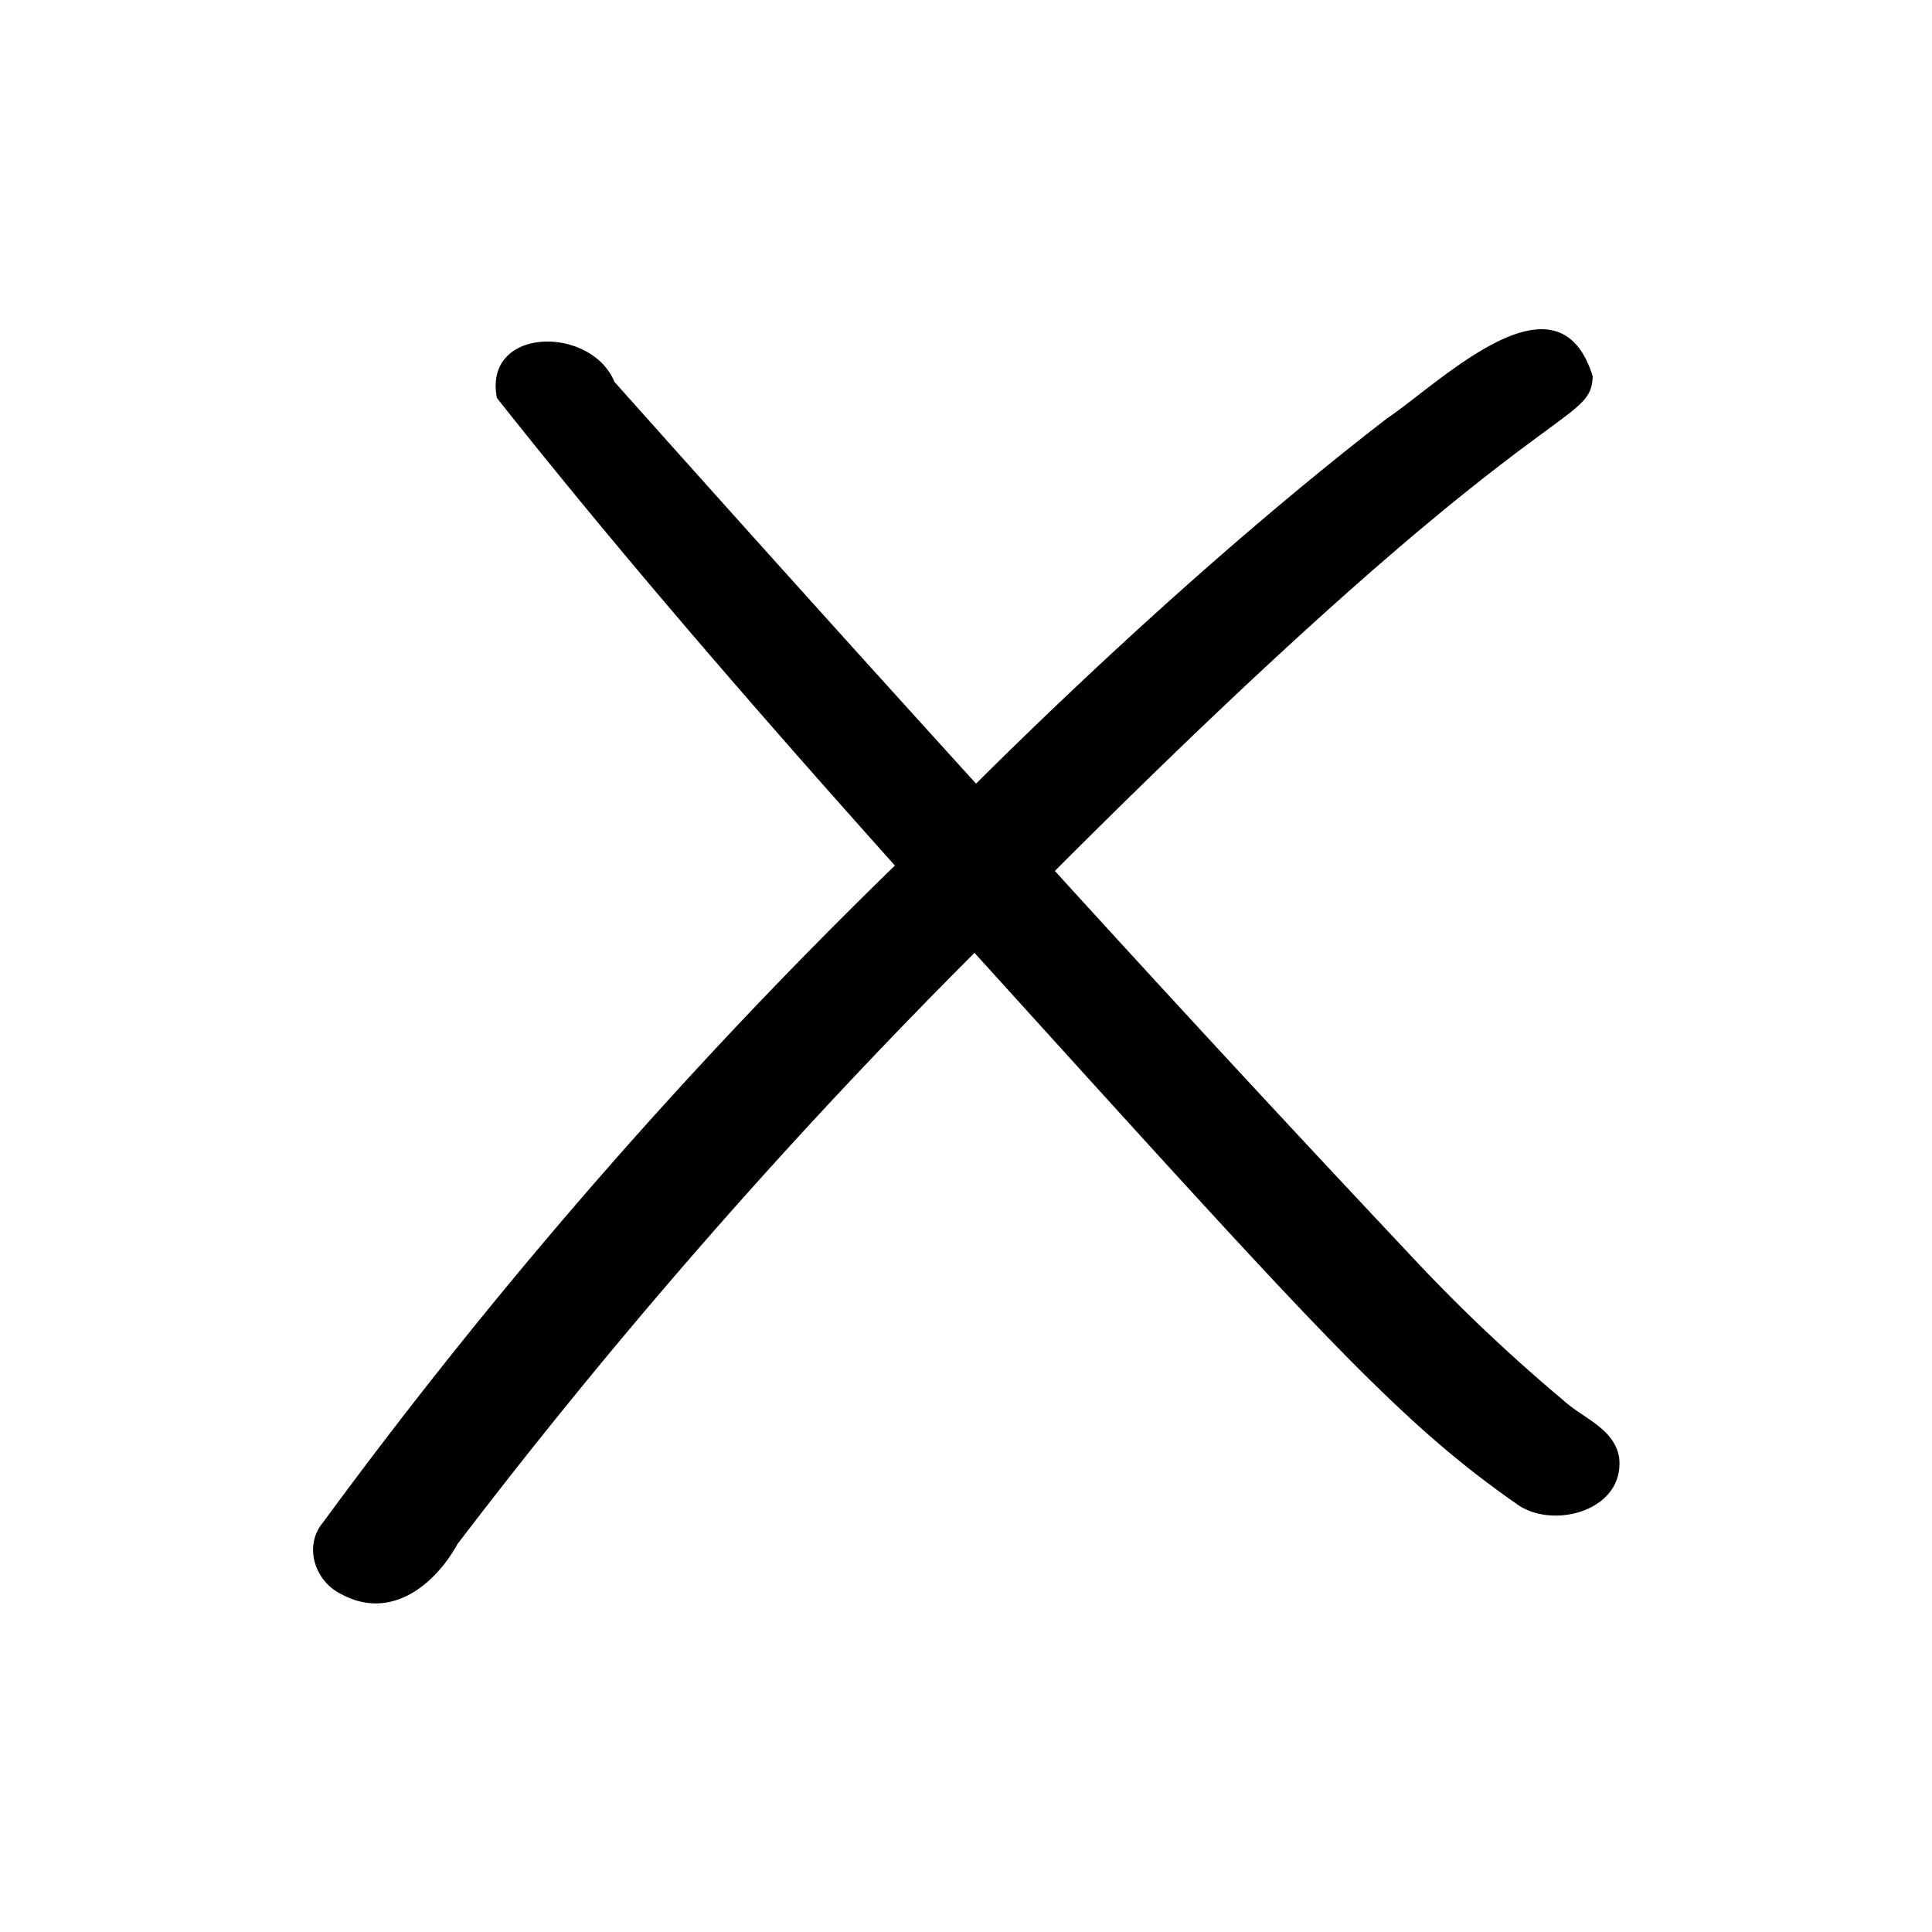 <svg xmlns="http://www.w3.org/2000/svg" viewBox="0 0 250 250">
  <path d="M209.5 188.5c-.7-3.7-4.7-5-7.2-7.3a222.7 222.7 0 0 1-20-19 4044.4 4044.4 0 0 1-45.8-49.5c62.7-62.8 69.3-57.1 69.6-64-4.5-14.5-19.7.8-26.7 5.5-18 13.9-37 31.2-53.1 47.2a7446 7446 0 0 1-46.8-52c-3-7.3-17-7.2-15.2 2.1C80.7 72.2 98 92.1 115.8 112a679.3 679.3 0 0 0-74 85c-2.6 3.1-1 7.7 2.4 9.3 6.3 3.4 12-1.1 15-6.5a758.4 758.4 0 0 1 66.9-76.5c44.4 49 54.7 60.5 70 71.2 4.7 3.6 14.3 1 13.4-6Z"/>
</svg>